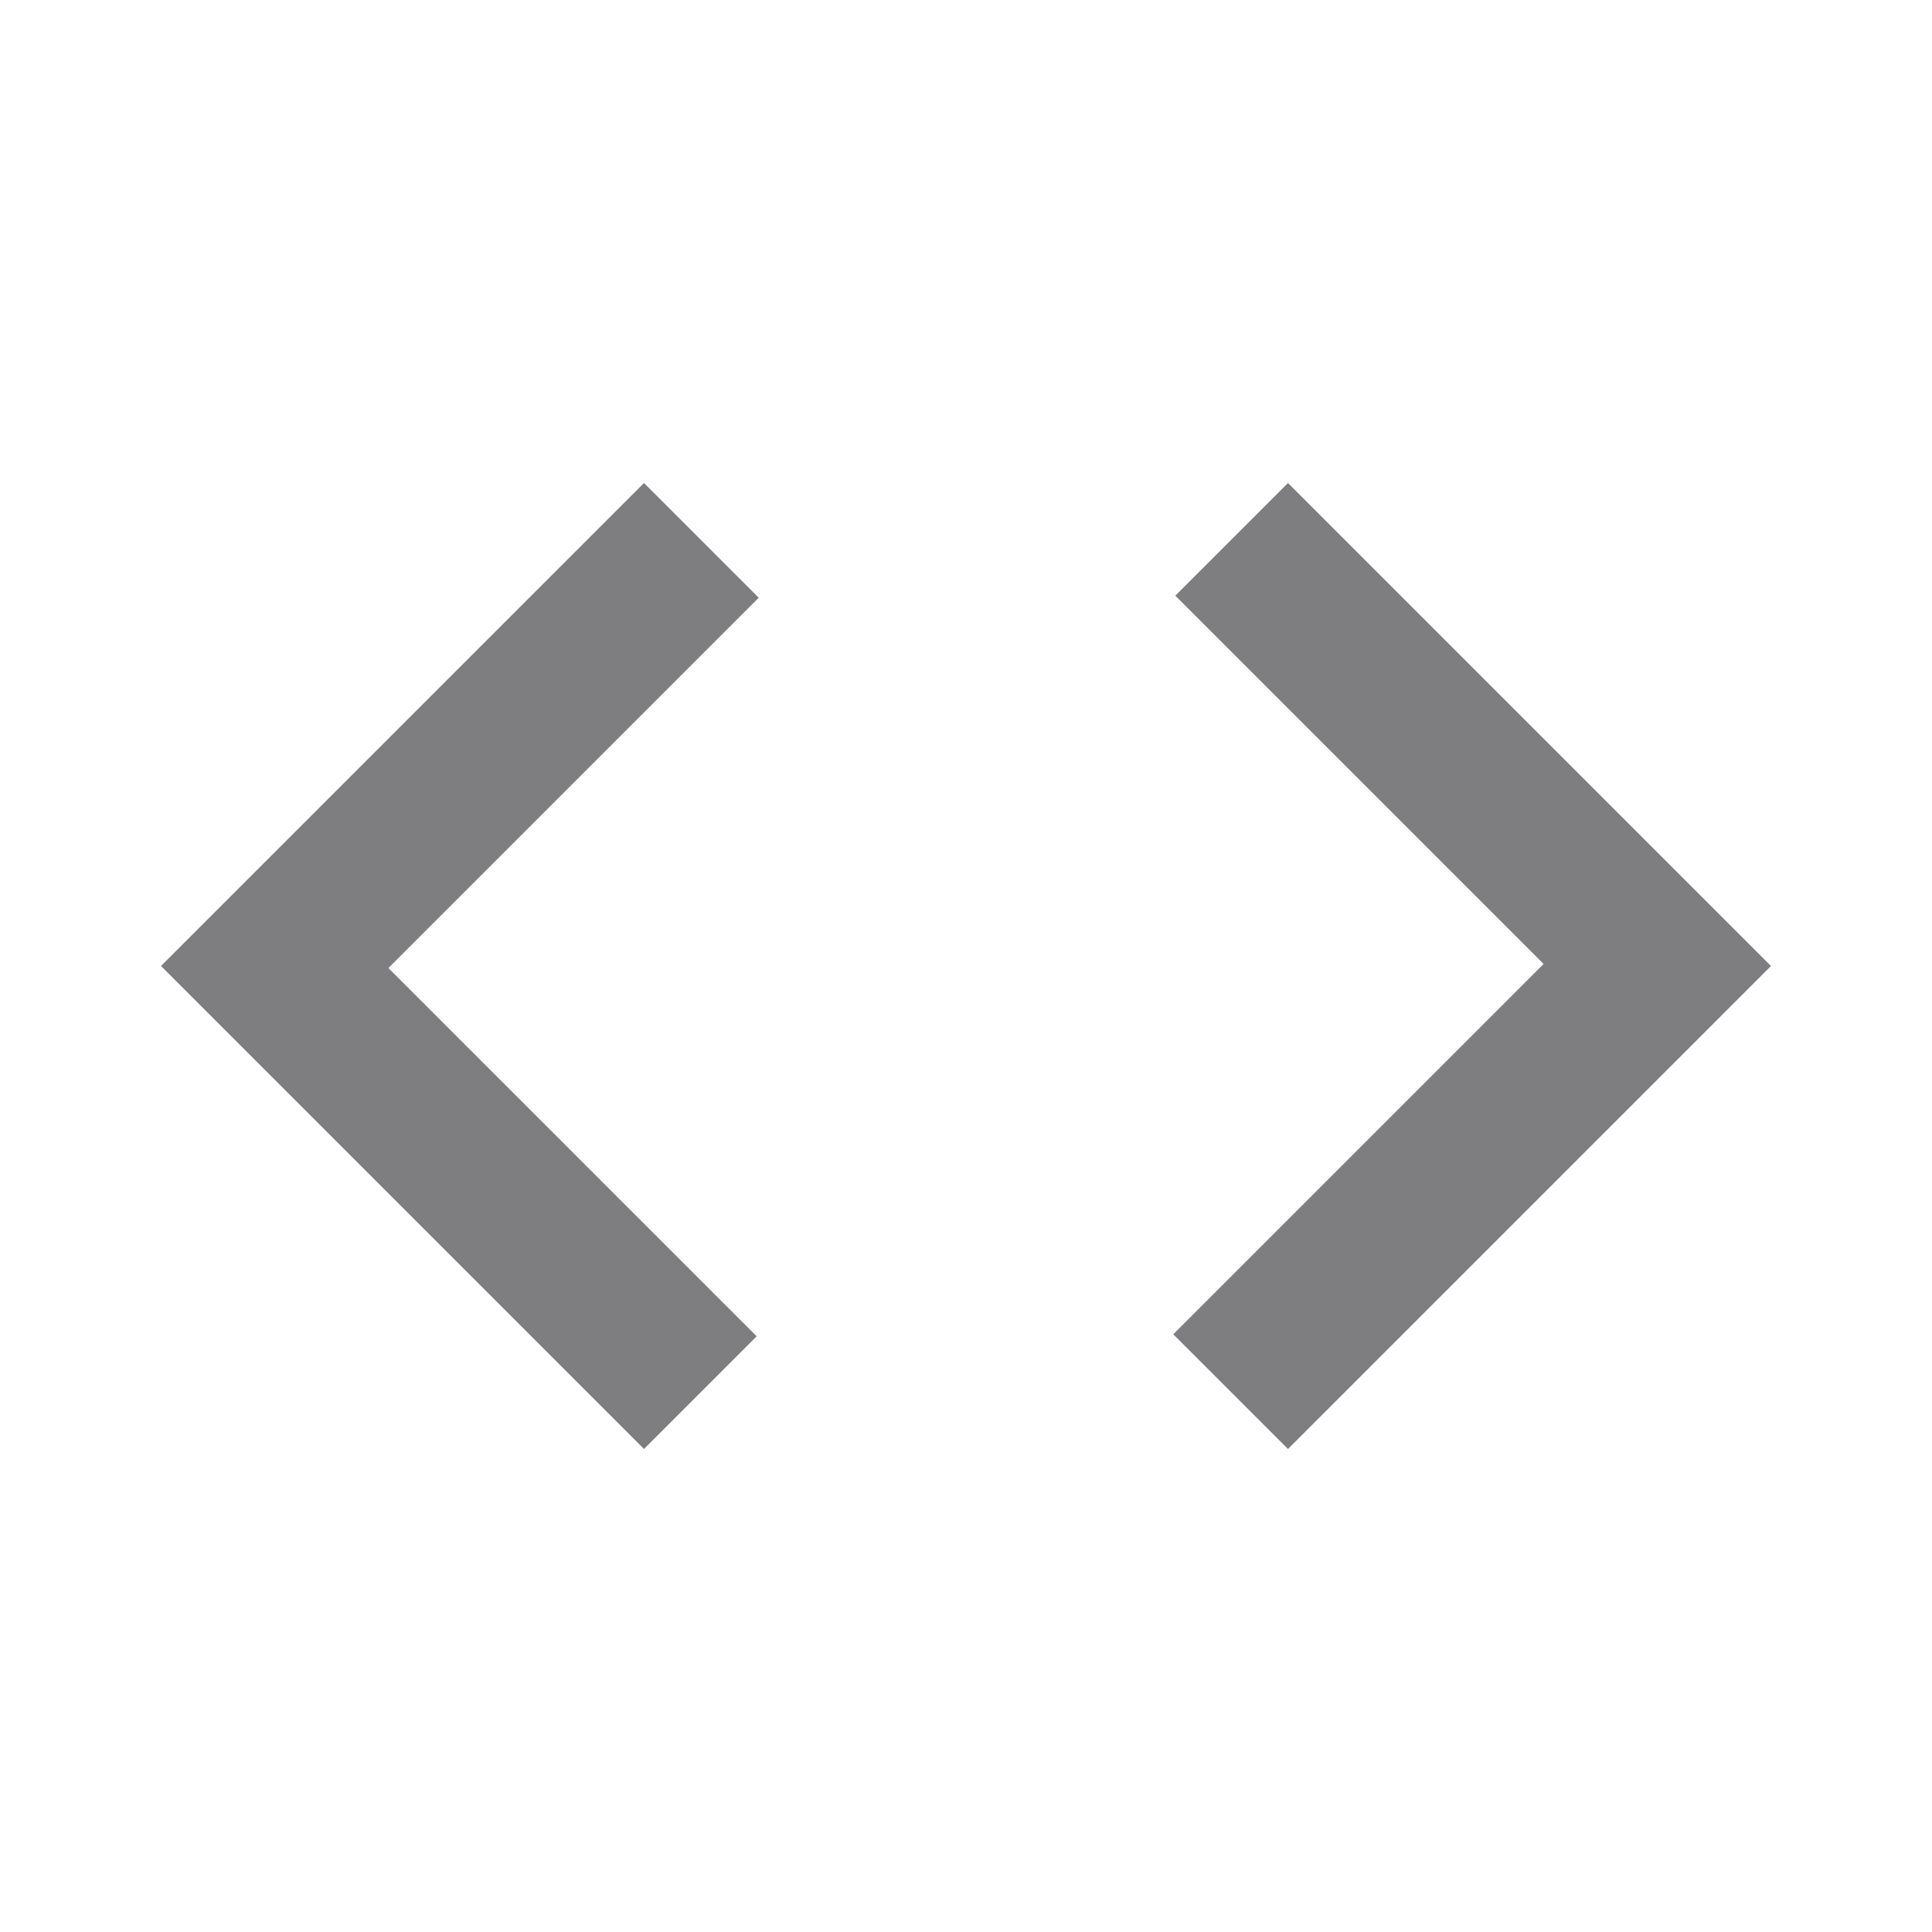 <svg xmlns="http://www.w3.org/2000/svg" height="24px" viewBox="0 -960 960 960" width="24px" fill="#7E7E80"><path d="M320-240 80-480l240-240 57 57-184 184 183 183-56 56Zm320 0-57-57 184-184-183-183 56-56 240 240-240 240Z"/></svg>